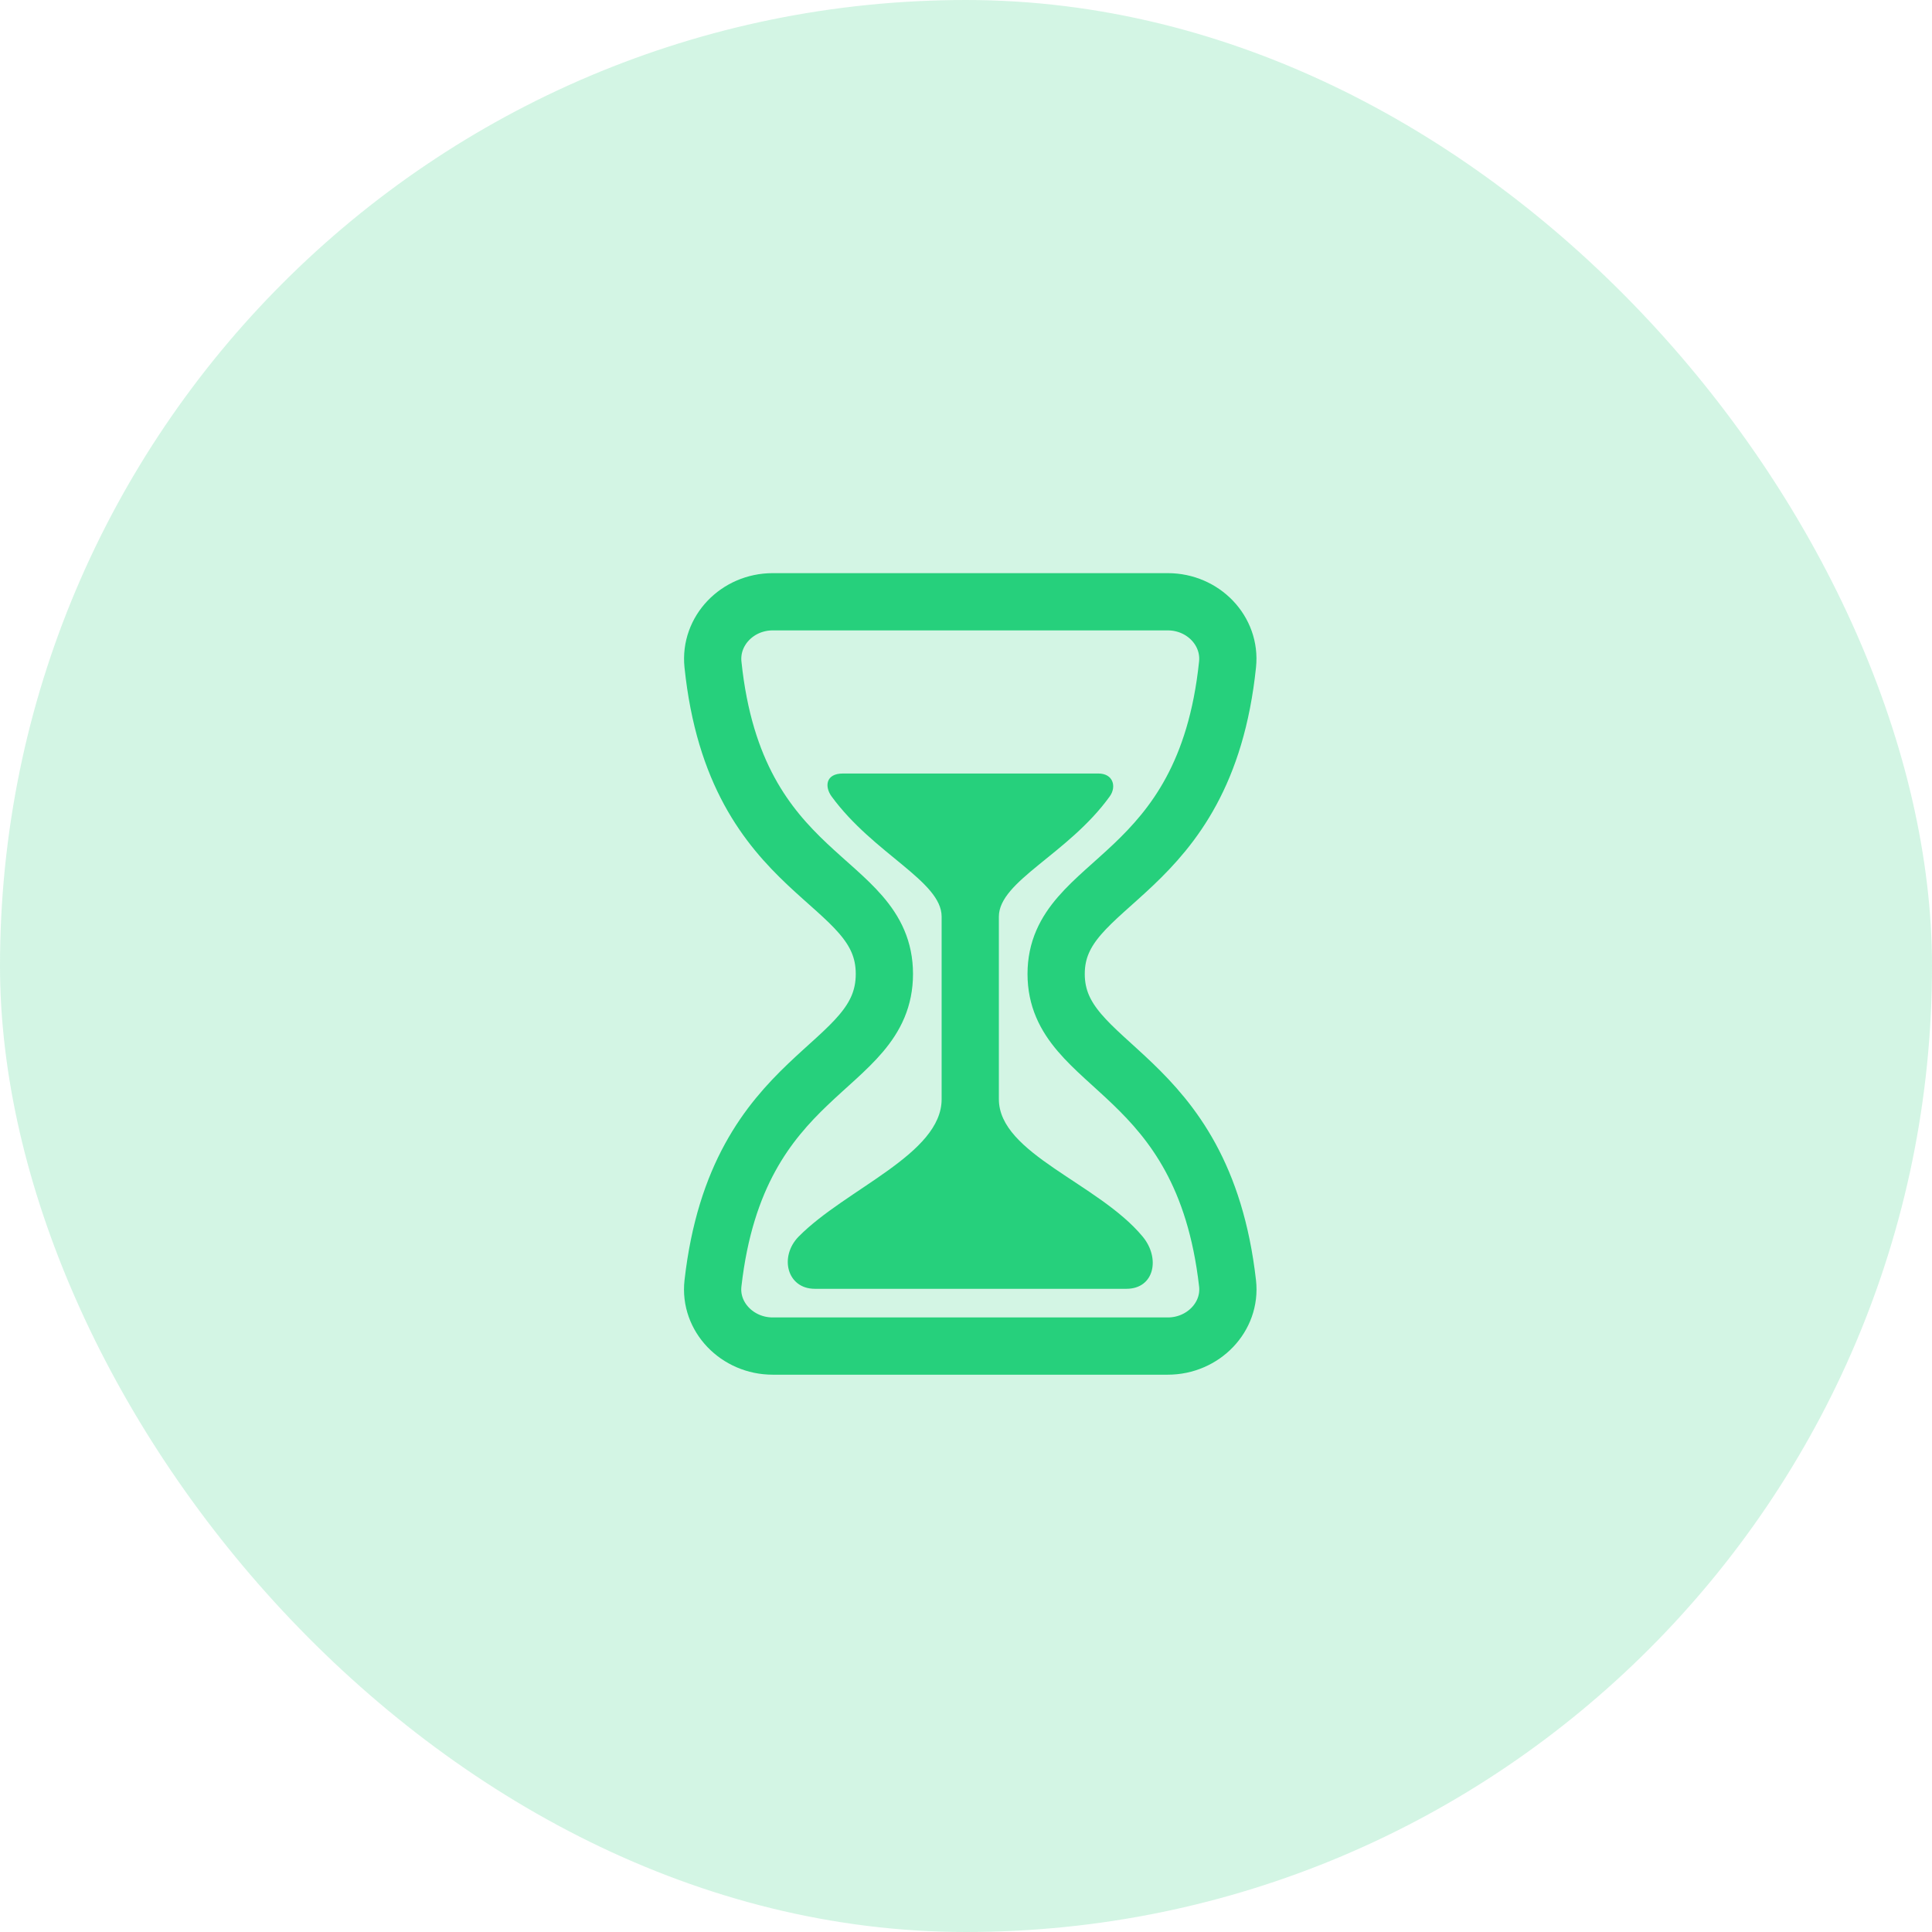 <svg width="122" height="122" viewBox="0 0 122 122" fill="none" xmlns="http://www.w3.org/2000/svg">
<rect opacity="0.2" width="122" height="122" rx="61" fill="#26D07C"/>
<path d="M48.797 85H73.741C75.978 85 77.757 83.159 77.516 81.039C75.963 67.375 66.692 67.601 66.692 61.5C66.692 55.399 76.082 55.738 77.515 41.961C77.741 39.839 75.978 38 73.741 38H48.797C46.56 38 44.801 39.839 45.022 41.961C46.456 55.738 55.846 55.286 55.846 61.5C55.846 67.714 46.574 67.375 45.022 81.039C44.78 83.159 46.56 85 48.797 85Z" stroke="#26D07C" stroke-width="3.615" stroke-linecap="round" stroke-linejoin="round"/>
<path d="M71.132 81.384H51.454C49.691 81.384 49.194 79.35 50.43 78.089C53.422 75.057 59.461 72.885 59.461 69.408V57.884C59.461 55.641 55.167 53.929 52.511 50.291C52.073 49.691 52.117 48.845 53.231 48.845H69.357C70.307 48.845 70.512 49.685 70.08 50.286C67.462 53.929 63.076 55.63 63.076 57.884V69.408C63.076 72.857 69.37 74.718 72.16 78.093C73.284 79.453 72.891 81.384 71.132 81.384Z" fill="#26D07C"/>
</svg>
